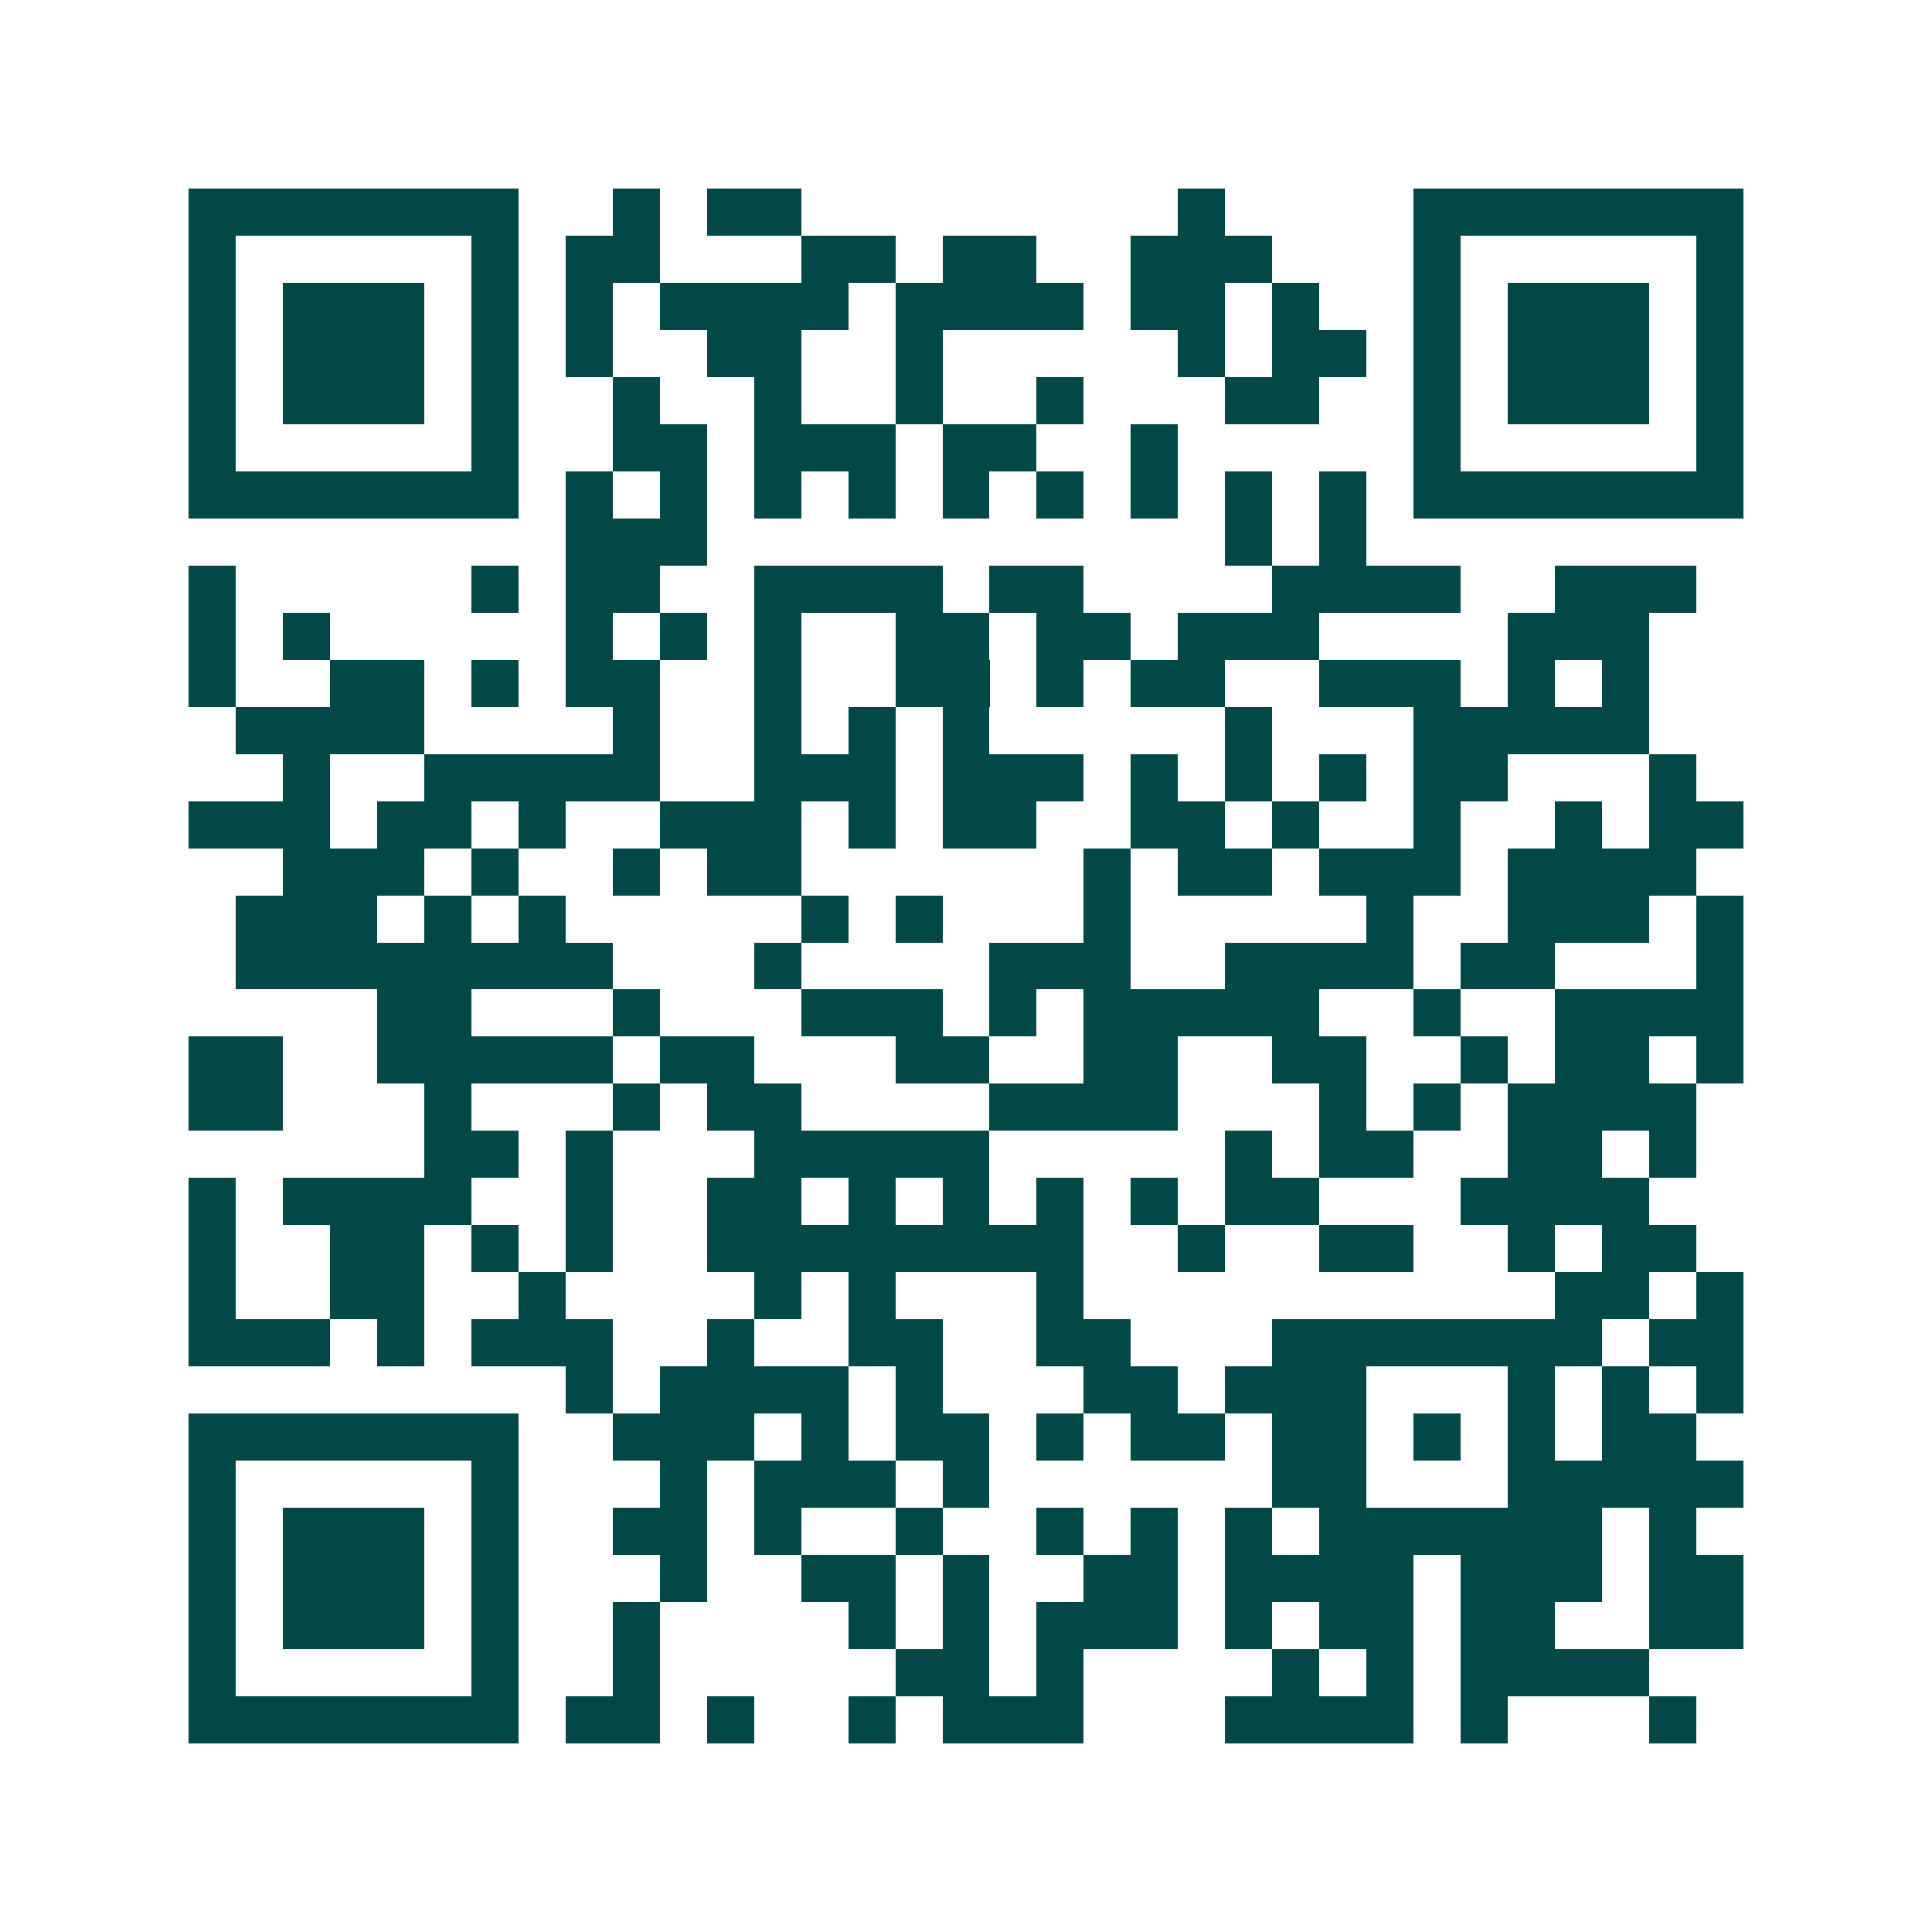 <svg xmlns="http://www.w3.org/2000/svg" width="200" height="200" viewBox="0 0 41 41" shape-rendering="crispEdges"><path fill="#ffffff" d="M0 0h41v41H0z"/><path stroke="#014847" d="M4 4.5h7m2 0h1m1 0h2m8 0h1m4 0h7M4 5.5h1m5 0h1m1 0h2m3 0h2m1 0h2m2 0h3m3 0h1m5 0h1M4 6.5h1m1 0h3m1 0h1m1 0h1m1 0h4m1 0h4m1 0h2m1 0h1m2 0h1m1 0h3m1 0h1M4 7.5h1m1 0h3m1 0h1m1 0h1m2 0h2m2 0h1m5 0h1m1 0h2m1 0h1m1 0h3m1 0h1M4 8.5h1m1 0h3m1 0h1m2 0h1m2 0h1m2 0h1m2 0h1m3 0h2m2 0h1m1 0h3m1 0h1M4 9.5h1m5 0h1m2 0h2m1 0h3m1 0h2m2 0h1m5 0h1m5 0h1M4 10.5h7m1 0h1m1 0h1m1 0h1m1 0h1m1 0h1m1 0h1m1 0h1m1 0h1m1 0h1m1 0h7M12 11.5h3m11 0h1m1 0h1M4 12.5h1m5 0h1m1 0h2m2 0h4m1 0h2m4 0h4m2 0h3M4 13.5h1m1 0h1m5 0h1m1 0h1m1 0h1m2 0h2m1 0h2m1 0h3m4 0h3M4 14.5h1m2 0h2m1 0h1m1 0h2m2 0h1m2 0h2m1 0h1m1 0h2m2 0h3m1 0h1m1 0h1M5 15.5h4m4 0h1m2 0h1m1 0h1m1 0h1m5 0h1m3 0h5M6 16.5h1m2 0h5m2 0h3m1 0h3m1 0h1m1 0h1m1 0h1m1 0h2m3 0h1M4 17.5h3m1 0h2m1 0h1m2 0h3m1 0h1m1 0h2m2 0h2m1 0h1m2 0h1m2 0h1m1 0h2M6 18.5h3m1 0h1m2 0h1m1 0h2m6 0h1m1 0h2m1 0h3m1 0h4M5 19.5h3m1 0h1m1 0h1m5 0h1m1 0h1m3 0h1m5 0h1m2 0h3m1 0h1M5 20.5h8m3 0h1m4 0h3m2 0h4m1 0h2m3 0h1M8 21.5h2m3 0h1m3 0h3m1 0h1m1 0h5m2 0h1m2 0h4M4 22.5h2m2 0h5m1 0h2m3 0h2m2 0h2m2 0h2m2 0h1m1 0h2m1 0h1M4 23.5h2m3 0h1m3 0h1m1 0h2m4 0h4m3 0h1m1 0h1m1 0h4M9 24.5h2m1 0h1m3 0h5m5 0h1m1 0h2m2 0h2m1 0h1M4 25.5h1m1 0h4m2 0h1m2 0h2m1 0h1m1 0h1m1 0h1m1 0h1m1 0h2m3 0h4M4 26.5h1m2 0h2m1 0h1m1 0h1m2 0h8m2 0h1m2 0h2m2 0h1m1 0h2M4 27.5h1m2 0h2m2 0h1m4 0h1m1 0h1m3 0h1m10 0h2m1 0h1M4 28.5h3m1 0h1m1 0h3m2 0h1m2 0h2m2 0h2m3 0h7m1 0h2M12 29.5h1m1 0h4m1 0h1m3 0h2m1 0h3m3 0h1m1 0h1m1 0h1M4 30.5h7m2 0h3m1 0h1m1 0h2m1 0h1m1 0h2m1 0h2m1 0h1m1 0h1m1 0h2M4 31.5h1m5 0h1m3 0h1m1 0h3m1 0h1m6 0h2m3 0h5M4 32.5h1m1 0h3m1 0h1m2 0h2m1 0h1m2 0h1m2 0h1m1 0h1m1 0h1m1 0h6m1 0h1M4 33.5h1m1 0h3m1 0h1m3 0h1m2 0h2m1 0h1m2 0h2m1 0h4m1 0h3m1 0h2M4 34.5h1m1 0h3m1 0h1m2 0h1m4 0h1m1 0h1m1 0h3m1 0h1m1 0h2m1 0h2m2 0h2M4 35.5h1m5 0h1m2 0h1m5 0h2m1 0h1m4 0h1m1 0h1m1 0h4M4 36.5h7m1 0h2m1 0h1m2 0h1m1 0h3m3 0h4m1 0h1m3 0h1"/></svg>
